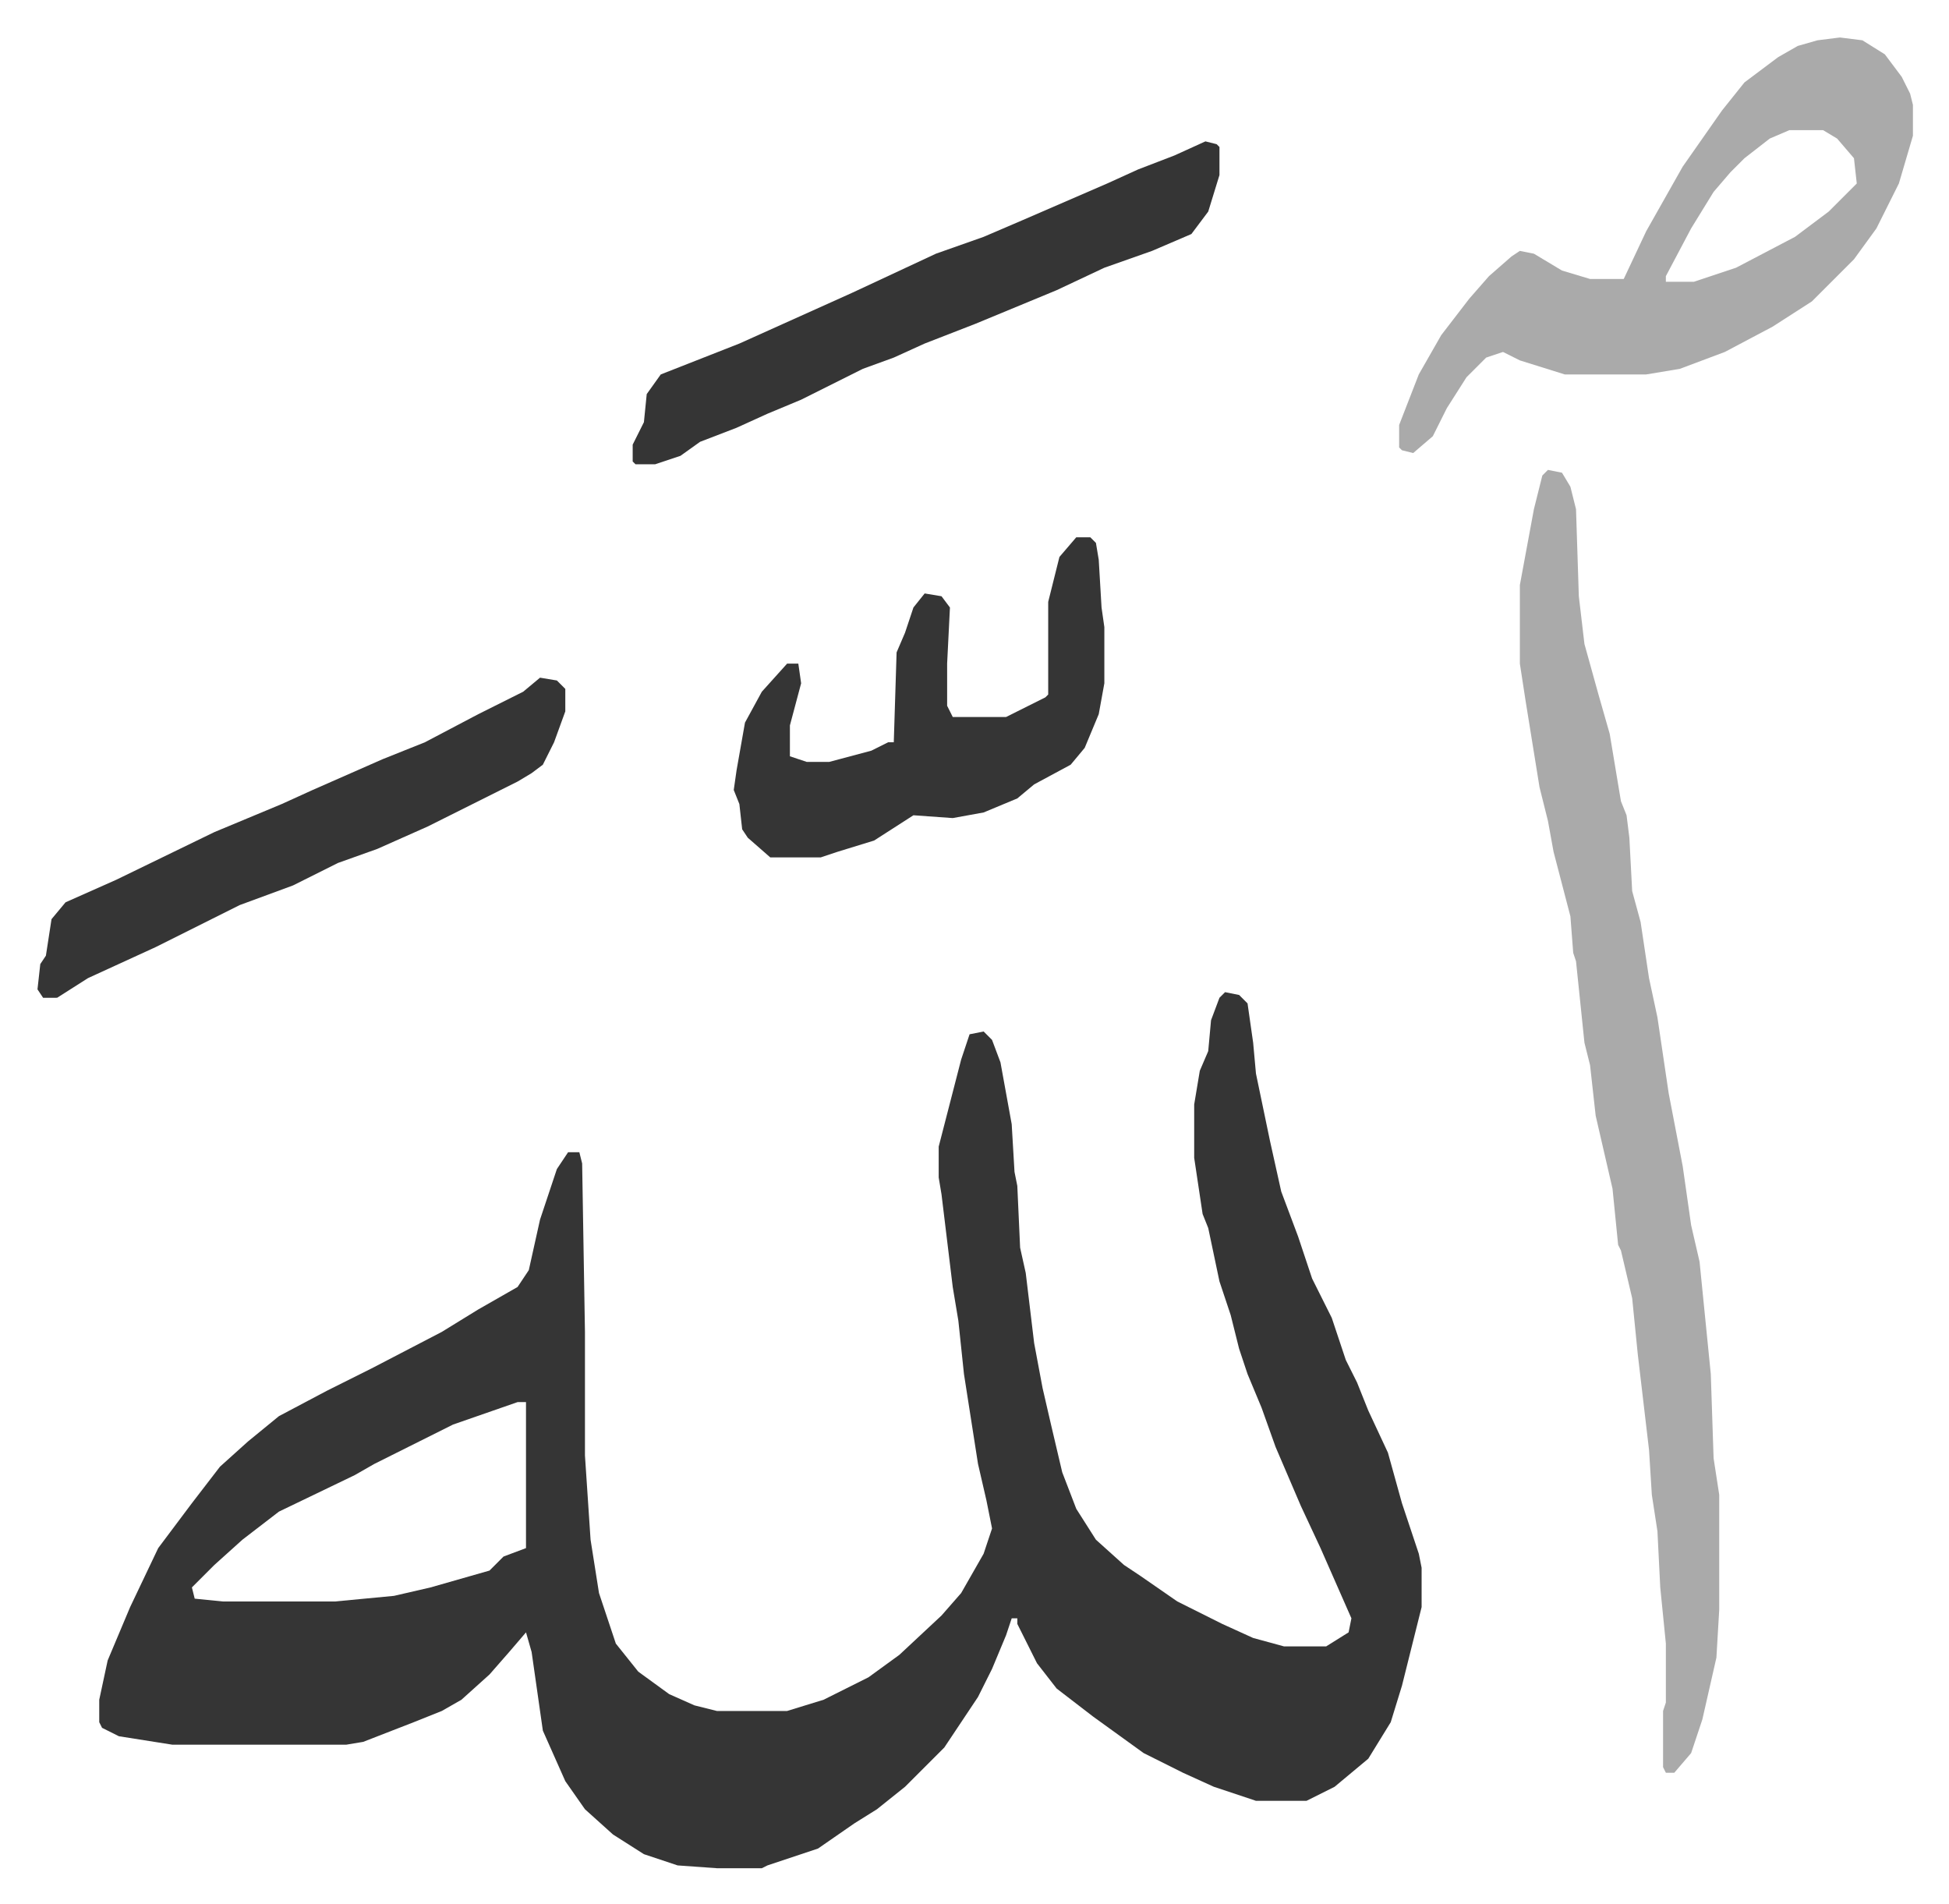 <svg xmlns="http://www.w3.org/2000/svg" role="img" viewBox="-13.35 345.65 694.20 678.20"><path fill="#353535" id="rule_normal" d="M423 699l5 1 3 3 2 14 1 11 5 24 4 18 6 16 5 15 7 14 5 15 4 8 4 10 7 15 5 18 3 9 3 9 1 5v14l-7 28-4 13-8 13-12 10-10 5h-18l-15-5-11-5-14-7-18-13-13-10-7-9-7-14v-2h-2l-2 6-5 12-5 10-12 18-14 14-10 8-8 5-13 9-18 6-2 1h-16l-14-1-12-4-11-7-10-9-7-10-8-18-4-28-2-7-6 7-7 8-10 9-7 4-10 4-18 7-6 1H48l-19-3-6-3-1-2v-8l3-14 8-19 10-21 12-16 10-13 10-9 11-9 17-9 16-8 25-13 13-8 14-8 4-6 4-18 6-18 4-6h4l1 4 1 60v44l2 30 3 19 6 18 8 10 11 8 9 4 8 2h25l13-4 16-8 11-8 15-14 7-8 8-14 3-9-2-10-3-13-5-32-2-19-2-12-4-33-1-6v-11l8-31 3-9 5-1 3 3 3 8 4 22 1 17 1 5 1 22 2 9 3 25 3 16 3 13 4 17 5 13 7 11 10 9 6 4 13 9 16 8 11 5 11 3h15l8-5 1-5-11-25-7-15-9-21-5-14-5-12-3-9-3-12-4-12-4-19-2-5-3-20v-19l2-12 3-7 1-11 3-8zM171 845l-23 8-28 14-7 4-27 13-13 10-10 9-8 8 1 4 10 1h40l21-2 13-3 21-6 5-5 8-3v-52z"/><path fill="#aaa" id="rule_hamzat_wasl" d="M538 513l5 1 3 5 2 8 1 31 2 17 5 18 4 14 4 24 2 5 1 8 1 19 3 11 3 20 3 14 4 27 5 26 3 21 3 13 4 40 1 30 2 13v41l-1 17-5 22-4 12-6 7h-3l-1-2v-20l1-3v-21l-2-20-1-20-2-13-1-16-4-34-2-20-4-17-1-2-2-20-6-26-2-18-2-8-3-29-1-3-1-13-6-23-2-11-3-12-5-31-2-13v-28l5-27 3-12zm104-154l8 1 8 5 6 8 3 6 1 4v11l-5 17-8 16-8 11-15 15-14 9-17 9-16 6-12 2h-29l-16-5-6-3-6 2-7 7-7 11-5 10-7 6-4-1-1-1v-8l7-18 8-14 10-13 7-8 8-7 3-2 5 1 10 6 10 3h12l8-17 13-23 14-20 8-10 12-9 7-4 7-2zm-18 33l-7 3-9 7-5 5-6 7-8 13-9 17v2h10l15-5 21-11 12-9 10-10-1-9-6-7-5-3z"/><path fill="#353535" id="rule_normal" d="M370 537h5l2 2 1 6 1 17 1 7v20l-2 11-5 12-5 6-13 7-6 5-12 5-11 2-14-1-14 9-13 4-6 2h-18l-8-7-2-3-1-9-2-5 1-7 3-17 6-11 9-10h4l1 7-4 15v11l6 2h8l15-4 6-3h2l1-32 3-7 3-9 4-5 6 1 3 4-1 20v15l2 4h19l14-7 1-1v-33l4-16zm46-141l4 1 1 1v10l-4 13-6 8-14 6-17 6-17 8-29 12-18 7-11 5-11 4-22 11-12 5-11 5-13 5-7 5-9 3h-7l-1-1v-6l4-8 1-10 5-7 28-11 20-9 20-9 30-14 17-6 14-6 30-13 11-5 13-5zM179 587l6 1 3 3v8l-4 11-4 8-4 3-5 3-16 8-16 8-18 8-14 5-16 8-19 7-30 15-24 11-11 7H2l-2-3 1-9 2-3 2-13 5-6 18-8 35-17 24-10 11-5 25-11 15-6 19-10 16-8z"/></svg>
